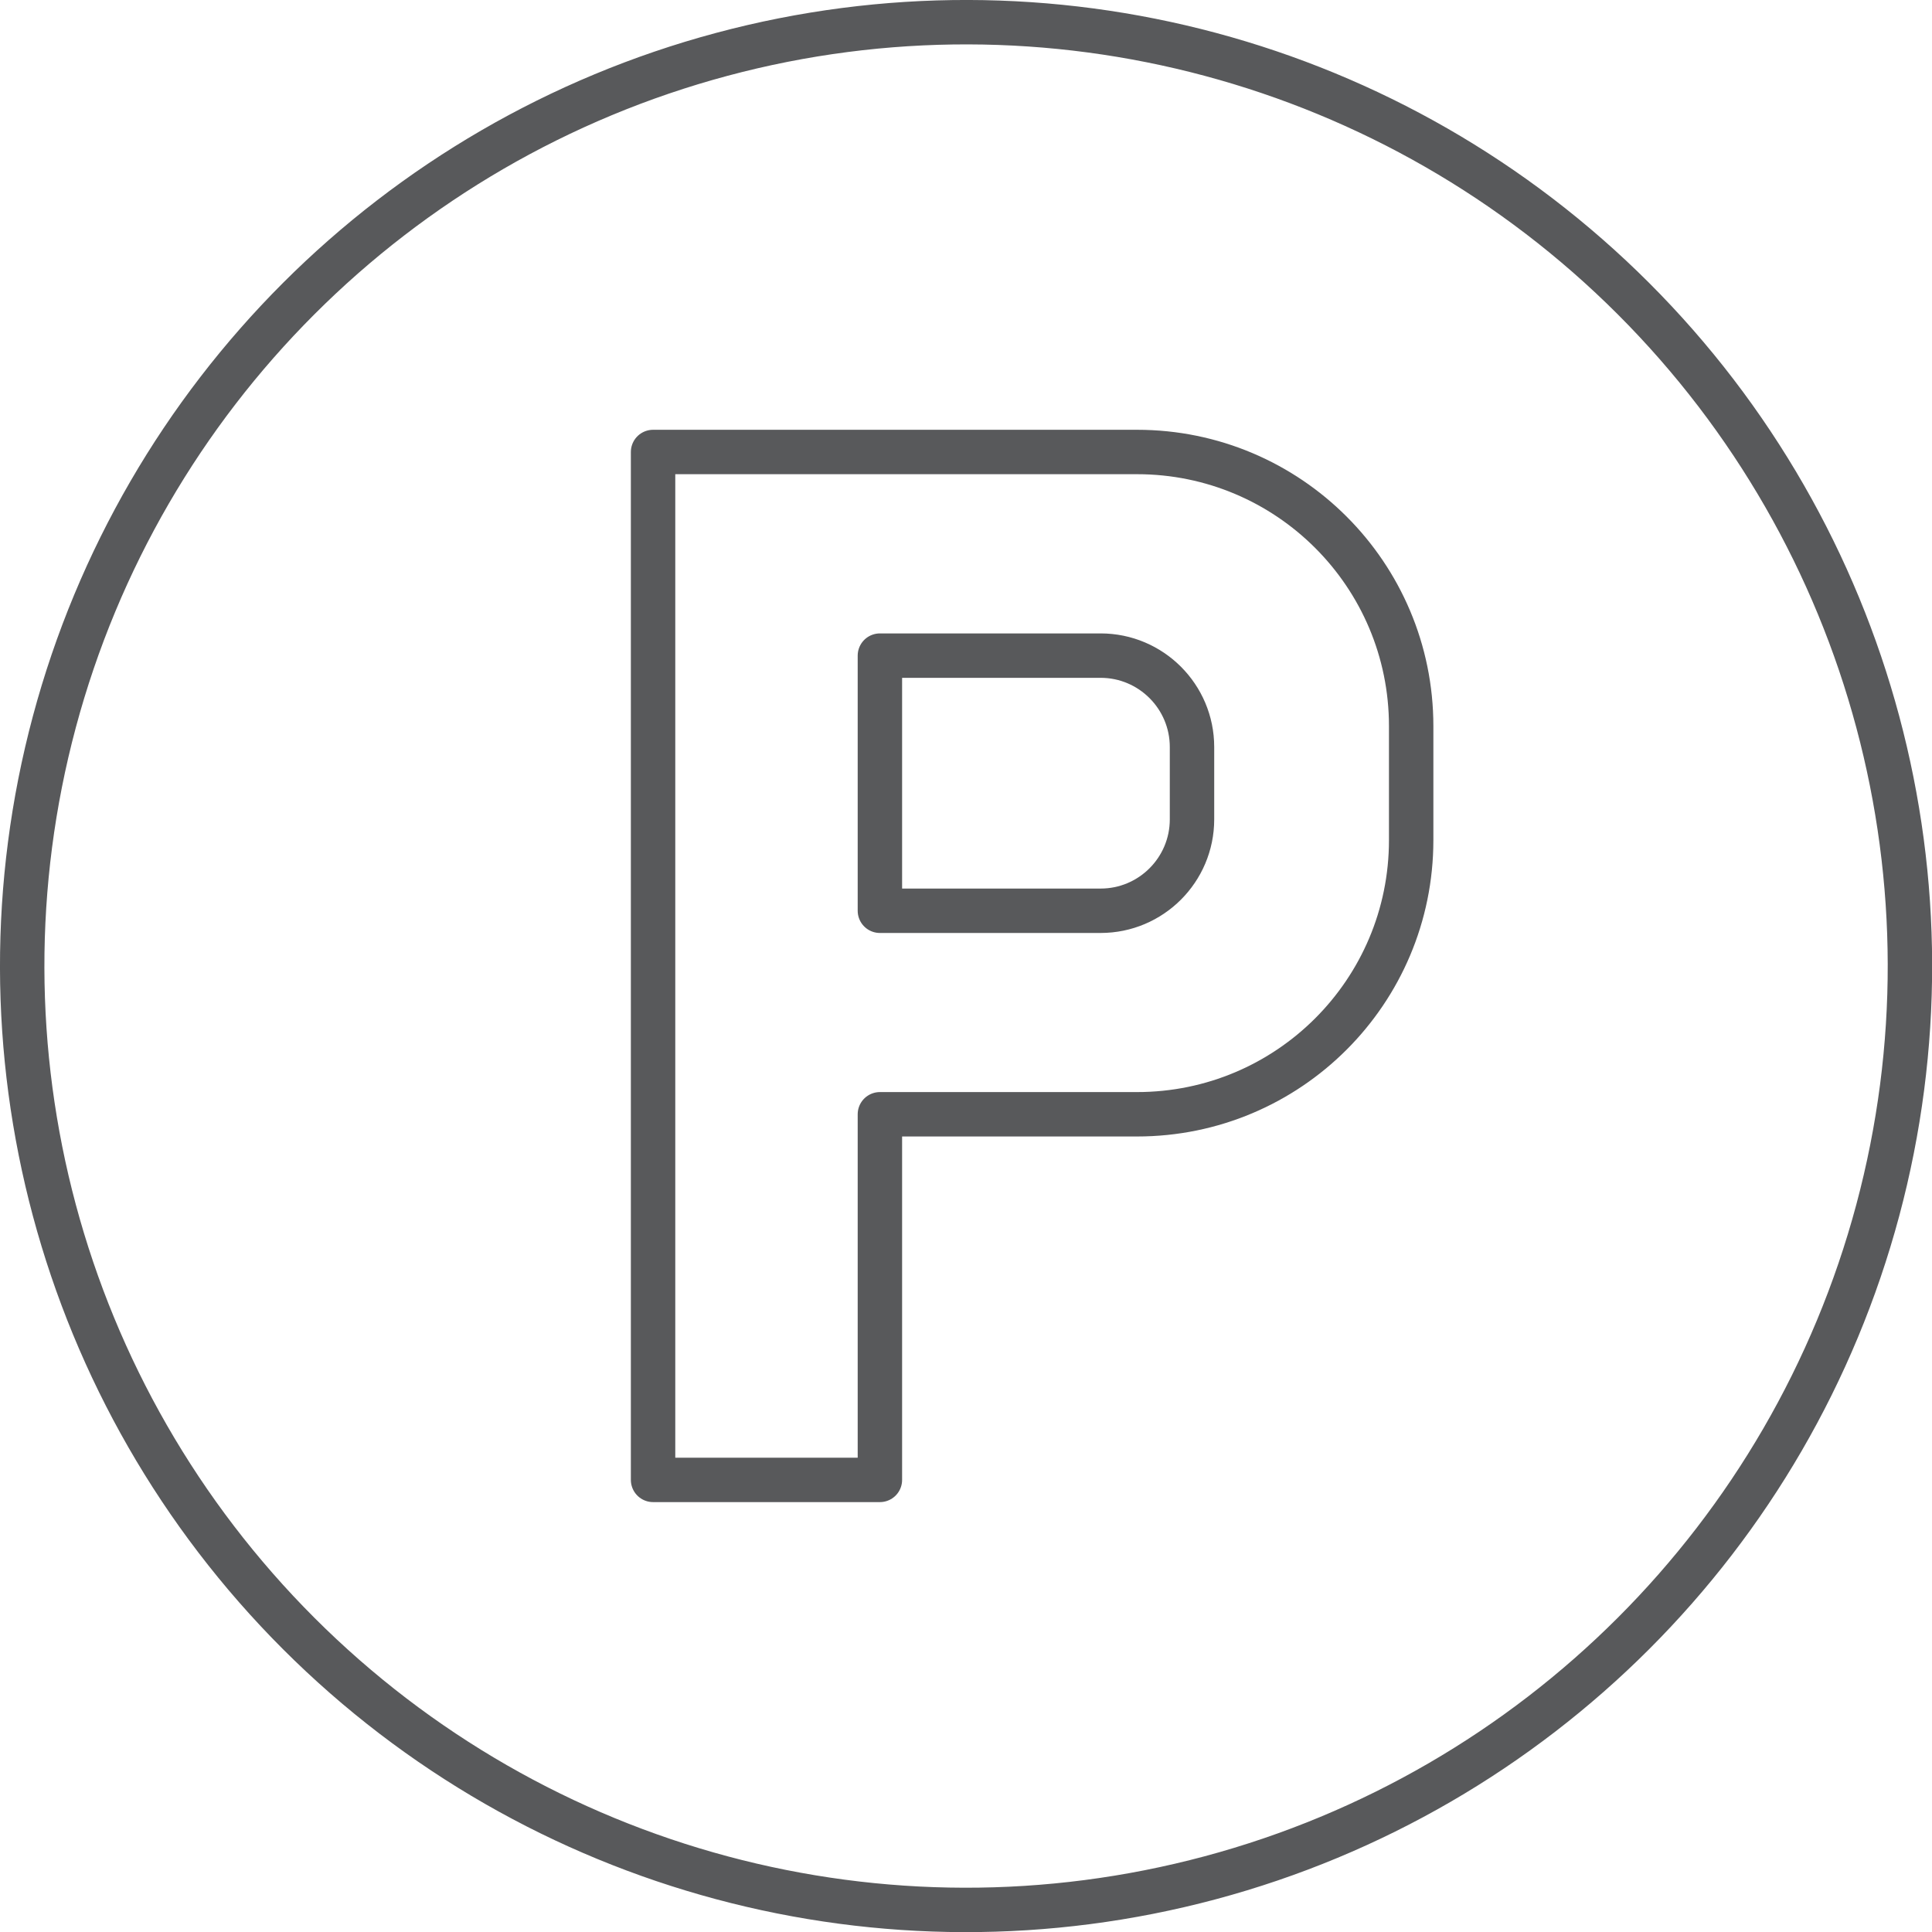 <?xml version="1.0" encoding="UTF-8"?>
<svg id="Layer_2" data-name="Layer 2" xmlns="http://www.w3.org/2000/svg" viewBox="0 0 174.01 174.01">
  <defs>
    <style>
      .cls-1 {
        fill: none;
        stroke: #58595b;
        stroke-linecap: round;
        stroke-linejoin: round;
        stroke-width: 4px;
      }
    </style>
  </defs>
  <g id="Layer_1-2" data-name="Layer 1">
    <g>
      <circle class="cls-1" cx="87.01" cy="87.01" r="85.01" transform="translate(-36.04 87.01) rotate(-45)"/>
      <g>
        <path class="cls-1" d="m79.25,59.05h19.88c4.54,0,8.23,3.69,8.23,8.23v6.52c0,4.54-3.69,8.23-8.23,8.23h-19.88v-22.97h0Z"/>
        <path class="cls-1" d="m102.41,40.71h-43.59v92.58h20.43v-32.93h23.16c13.64,0,24.69-11.05,24.69-24.69v-10.27c0-13.64-11.05-24.69-24.69-24.69Z"/>
      </g>
    </g>
  </g>
</svg>